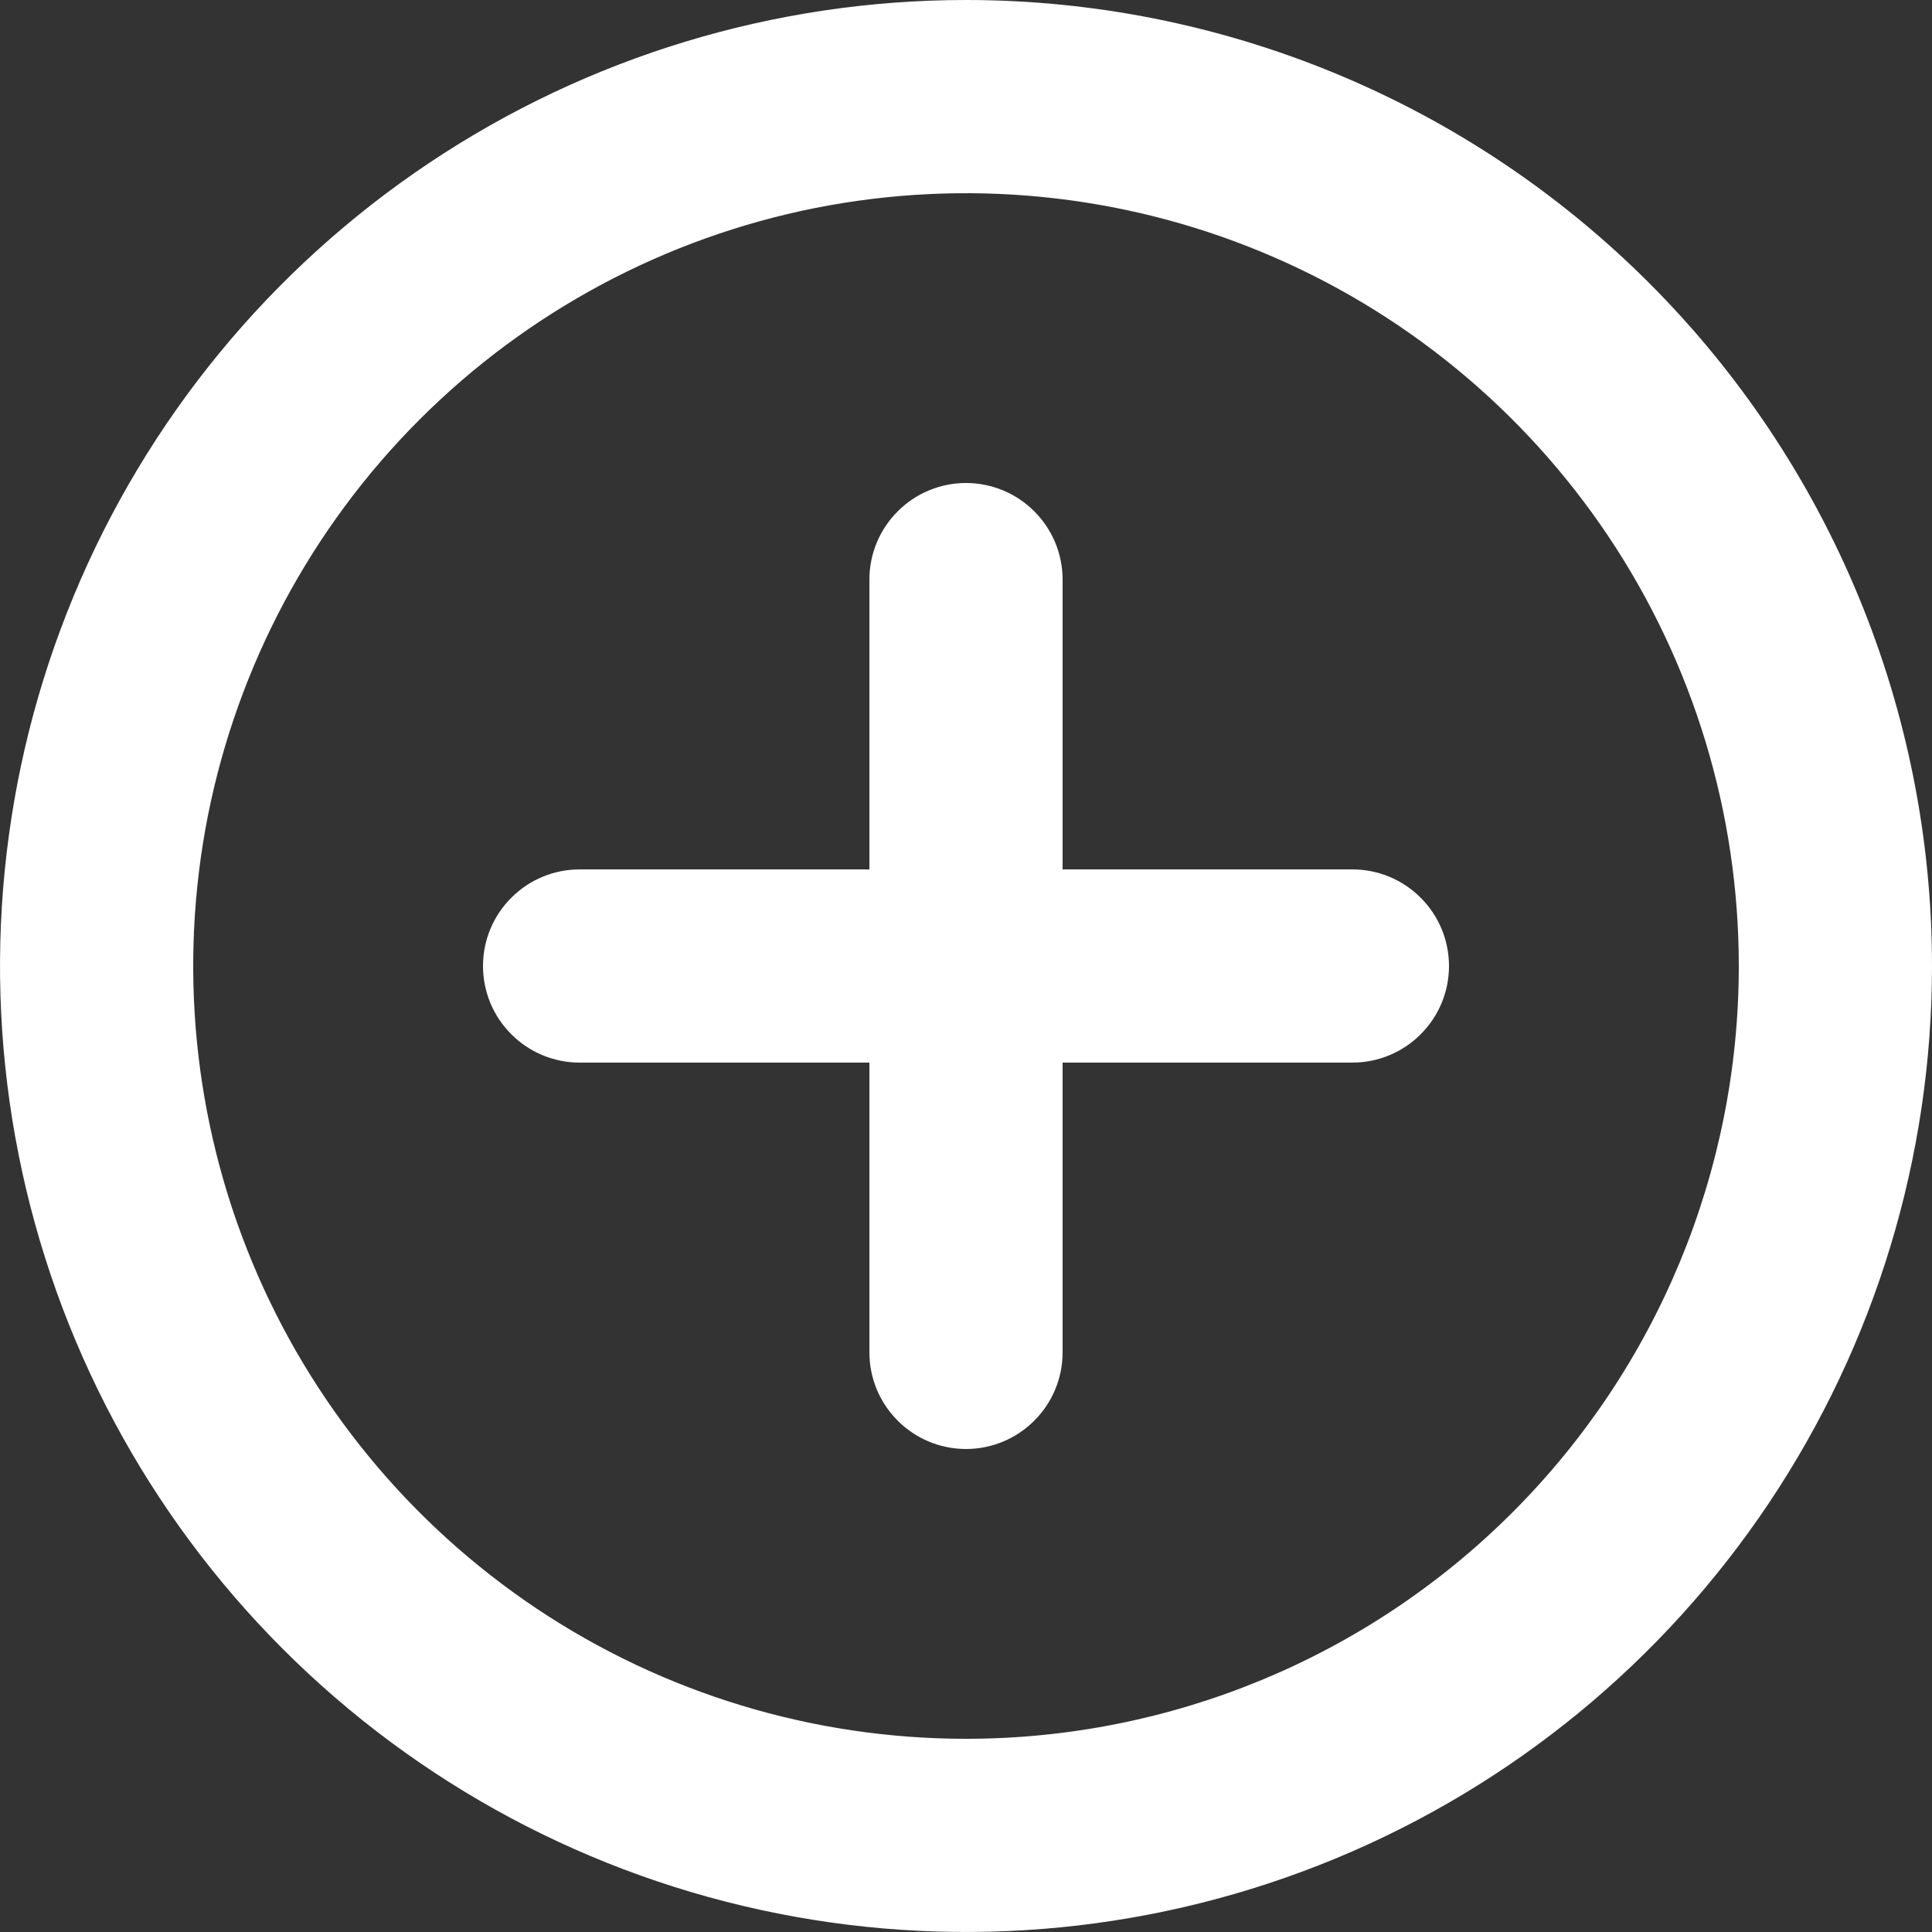 <svg width="18" height="18" viewBox="0 0 18 18" fill="none" xmlns="http://www.w3.org/2000/svg">
<rect x="0" y="0" width="18" height="18" fill="#333333" stroke="none"/>
<path d="M9 0C7.22 0 5.48 0.528 4 1.517C2.52 2.506 1.366 3.911 0.685 5.556C0.004 7.2 -0.174 9.01 0.173 10.756C0.52 12.502 1.377 14.105 2.636 15.364C3.895 16.623 5.498 17.48 7.244 17.827C8.99 18.174 10.8 17.996 12.444 17.315C14.089 16.634 15.494 15.48 16.483 14C17.472 12.52 18 10.78 18 9C18 7.818 17.767 6.648 17.315 5.556C16.863 4.464 16.2 3.472 15.364 2.636C14.528 1.8 13.536 1.137 12.444 0.685C11.352 0.233 10.182 0 9 0ZM9 16.2C7.576 16.2 6.184 15.778 5 14.987C3.816 14.195 2.893 13.071 2.348 11.755C1.803 10.44 1.661 8.992 1.938 7.595C2.216 6.199 2.902 4.916 3.909 3.909C4.916 2.902 6.199 2.216 7.595 1.938C8.992 1.661 10.44 1.803 11.755 2.348C13.071 2.893 14.195 3.816 14.987 5C15.778 6.184 16.2 7.576 16.2 9C16.2 10.91 15.441 12.741 14.091 14.091C12.741 15.441 10.91 16.2 9 16.2ZM12.6 8.1H9.9V5.4C9.9 5.161 9.805 4.932 9.636 4.764C9.468 4.595 9.239 4.5 9 4.5C8.761 4.5 8.532 4.595 8.364 4.764C8.195 4.932 8.1 5.161 8.1 5.4V8.1H5.4C5.161 8.1 4.932 8.195 4.764 8.364C4.595 8.532 4.5 8.761 4.5 9C4.5 9.239 4.595 9.468 4.764 9.636C4.932 9.805 5.161 9.9 5.4 9.9H8.1V12.6C8.1 12.839 8.195 13.068 8.364 13.236C8.532 13.405 8.761 13.5 9 13.5C9.239 13.5 9.468 13.405 9.636 13.236C9.805 13.068 9.9 12.839 9.9 12.6V9.9H12.6C12.839 9.9 13.068 9.805 13.236 9.636C13.405 9.468 13.5 9.239 13.5 9C13.5 8.761 13.405 8.532 13.236 8.364C13.068 8.195 12.839 8.1 12.6 8.1Z" fill="white"/>
</svg>

